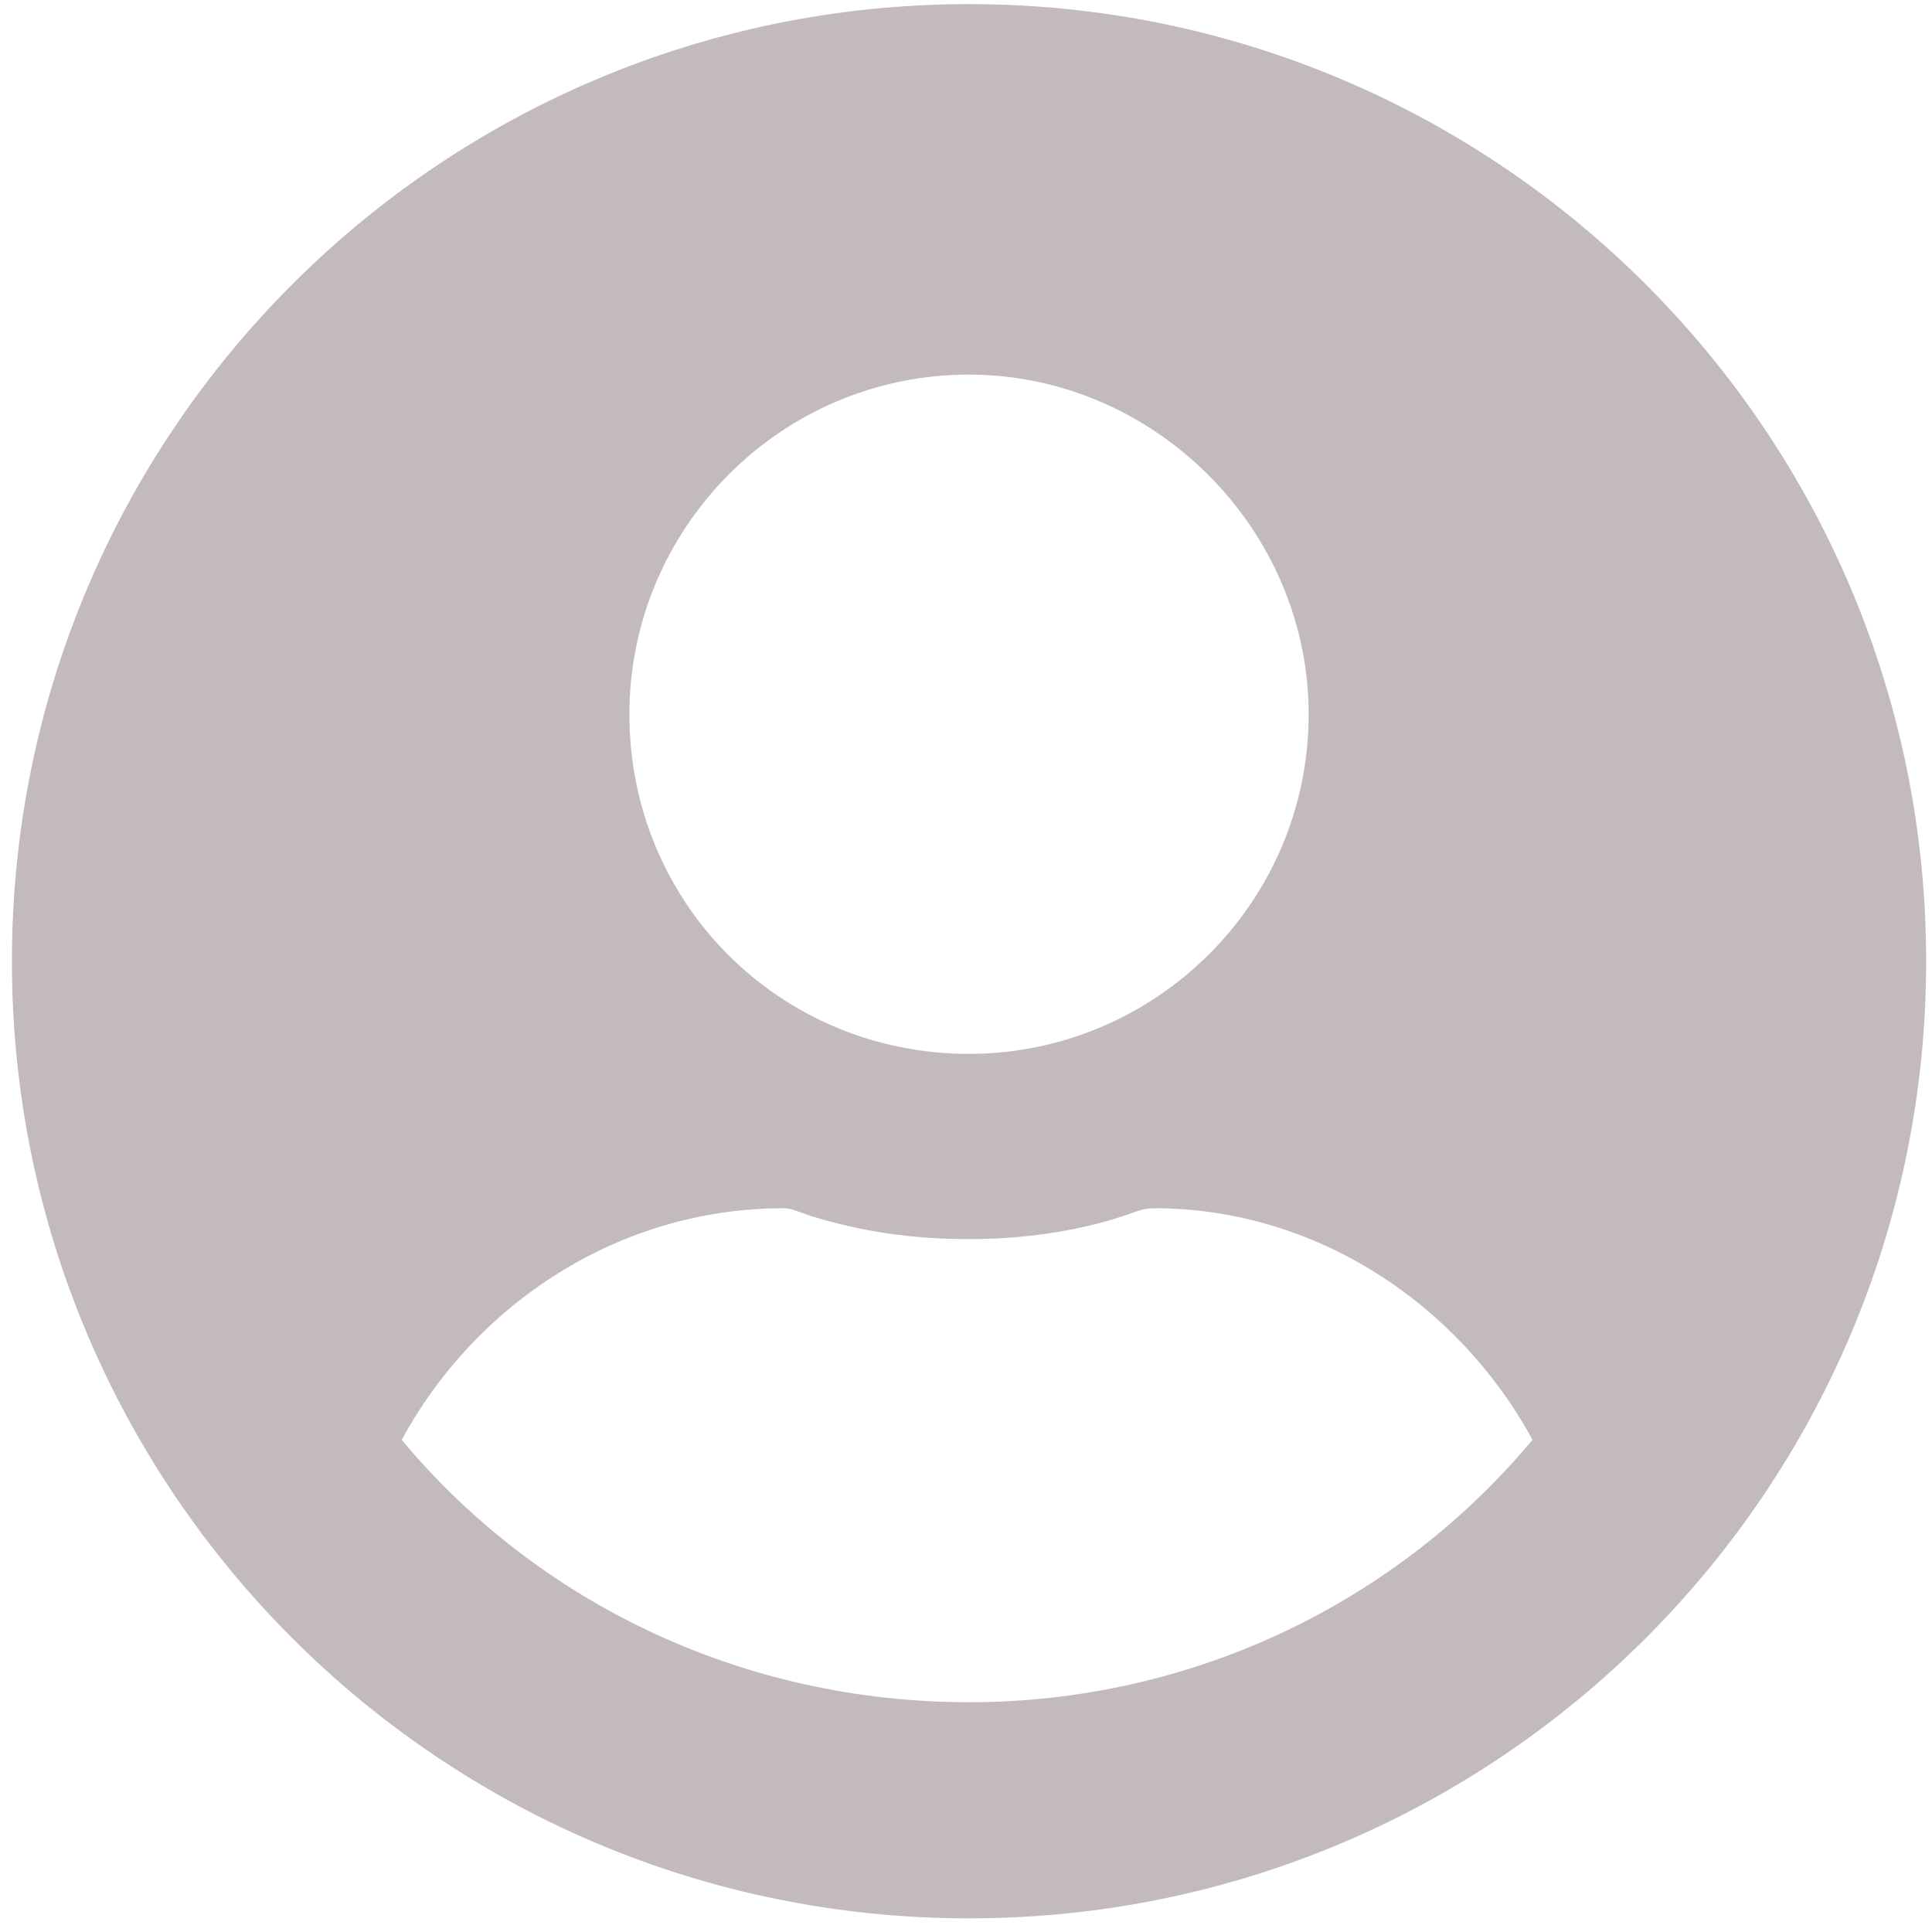 <svg width="100" height="100" viewBox="0 0 100 100" fill="none" xmlns="http://www.w3.org/2000/svg">
<path d="M50.156 0.213C22.789 0.213 0.616 22.386 0.616 49.754C0.616 77.121 22.789 99.294 50.156 99.294C77.523 99.294 99.697 77.121 99.697 49.754C99.697 22.386 77.523 0.213 50.156 0.213ZM50.156 19.39C59.745 19.39 67.735 27.38 67.735 36.969C67.735 46.757 59.745 54.548 50.156 54.548C40.368 54.548 32.577 46.757 32.577 36.969C32.577 27.38 40.368 19.39 50.156 19.39ZM50.156 88.107C38.37 88.107 27.783 82.914 20.791 74.524C24.587 67.532 31.978 62.538 40.568 62.538C40.967 62.538 41.367 62.738 41.966 62.938C44.563 63.737 47.16 64.136 50.156 64.136C52.953 64.136 55.749 63.737 58.147 62.938C58.746 62.738 59.145 62.538 59.745 62.538C68.135 62.538 75.526 67.532 79.321 74.524C72.33 82.914 61.742 88.107 50.156 88.107Z" fill="#C3BBBB"/>
</svg>
